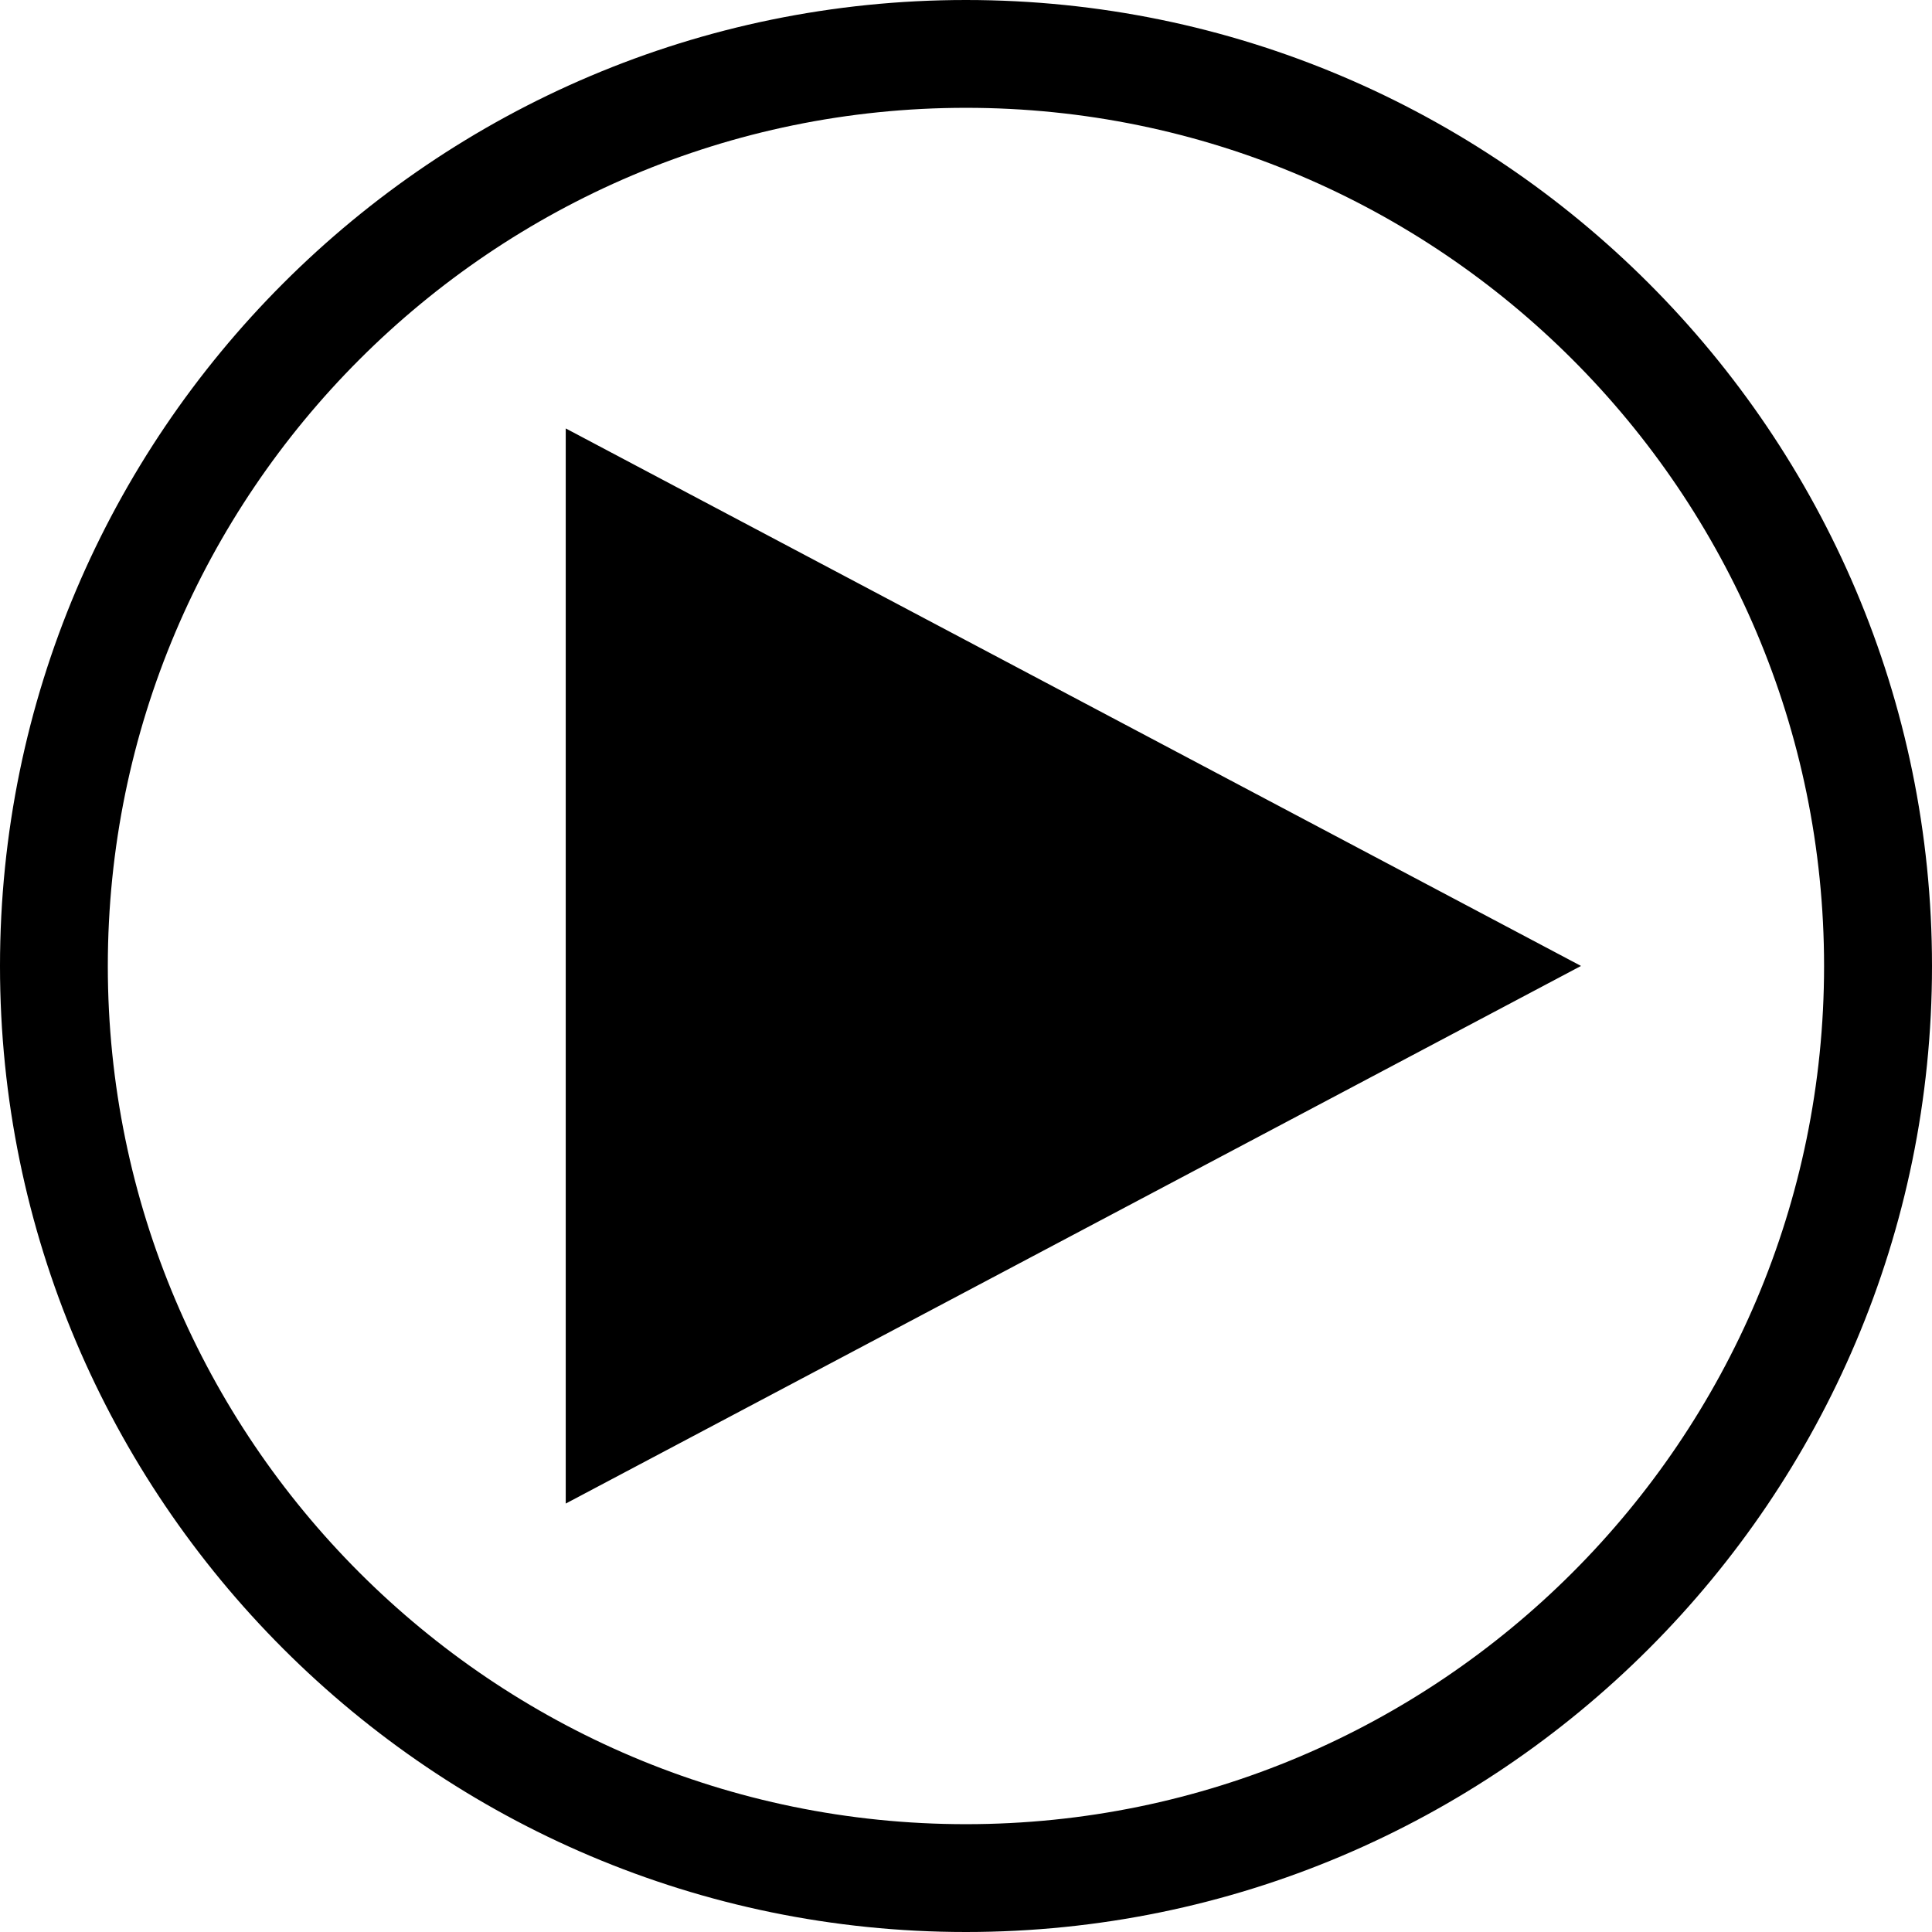 <?xml version="1.0" encoding="utf-8"?>
<svg xmlns="http://www.w3.org/2000/svg" viewBox="0 0 170 170">
  <path d="M 84.995 170 C 38.128 170 0 131.872 0 85.005 C 0 38.138 38.128 0 84.995 0 C 131.862 0 170 38.128 170 85.005 C 170 131.882 131.872 170 84.995 170 Z M 84.995 9.487 C 43.365 9.487 9.487 43.365 9.487 85.005 C 9.487 126.645 43.355 160.513 84.995 160.513 C 126.635 160.513 160.503 126.645 160.503 85.005 C 160.503 43.365 126.635 9.487 84.995 9.487 Z" style="stroke-width: 0.998;"/>
  <polygon points="49.78 37.699 49.78 132.301 139.115 84.995 49.78 37.699" style="stroke-width: 0.998;"/>
</svg>